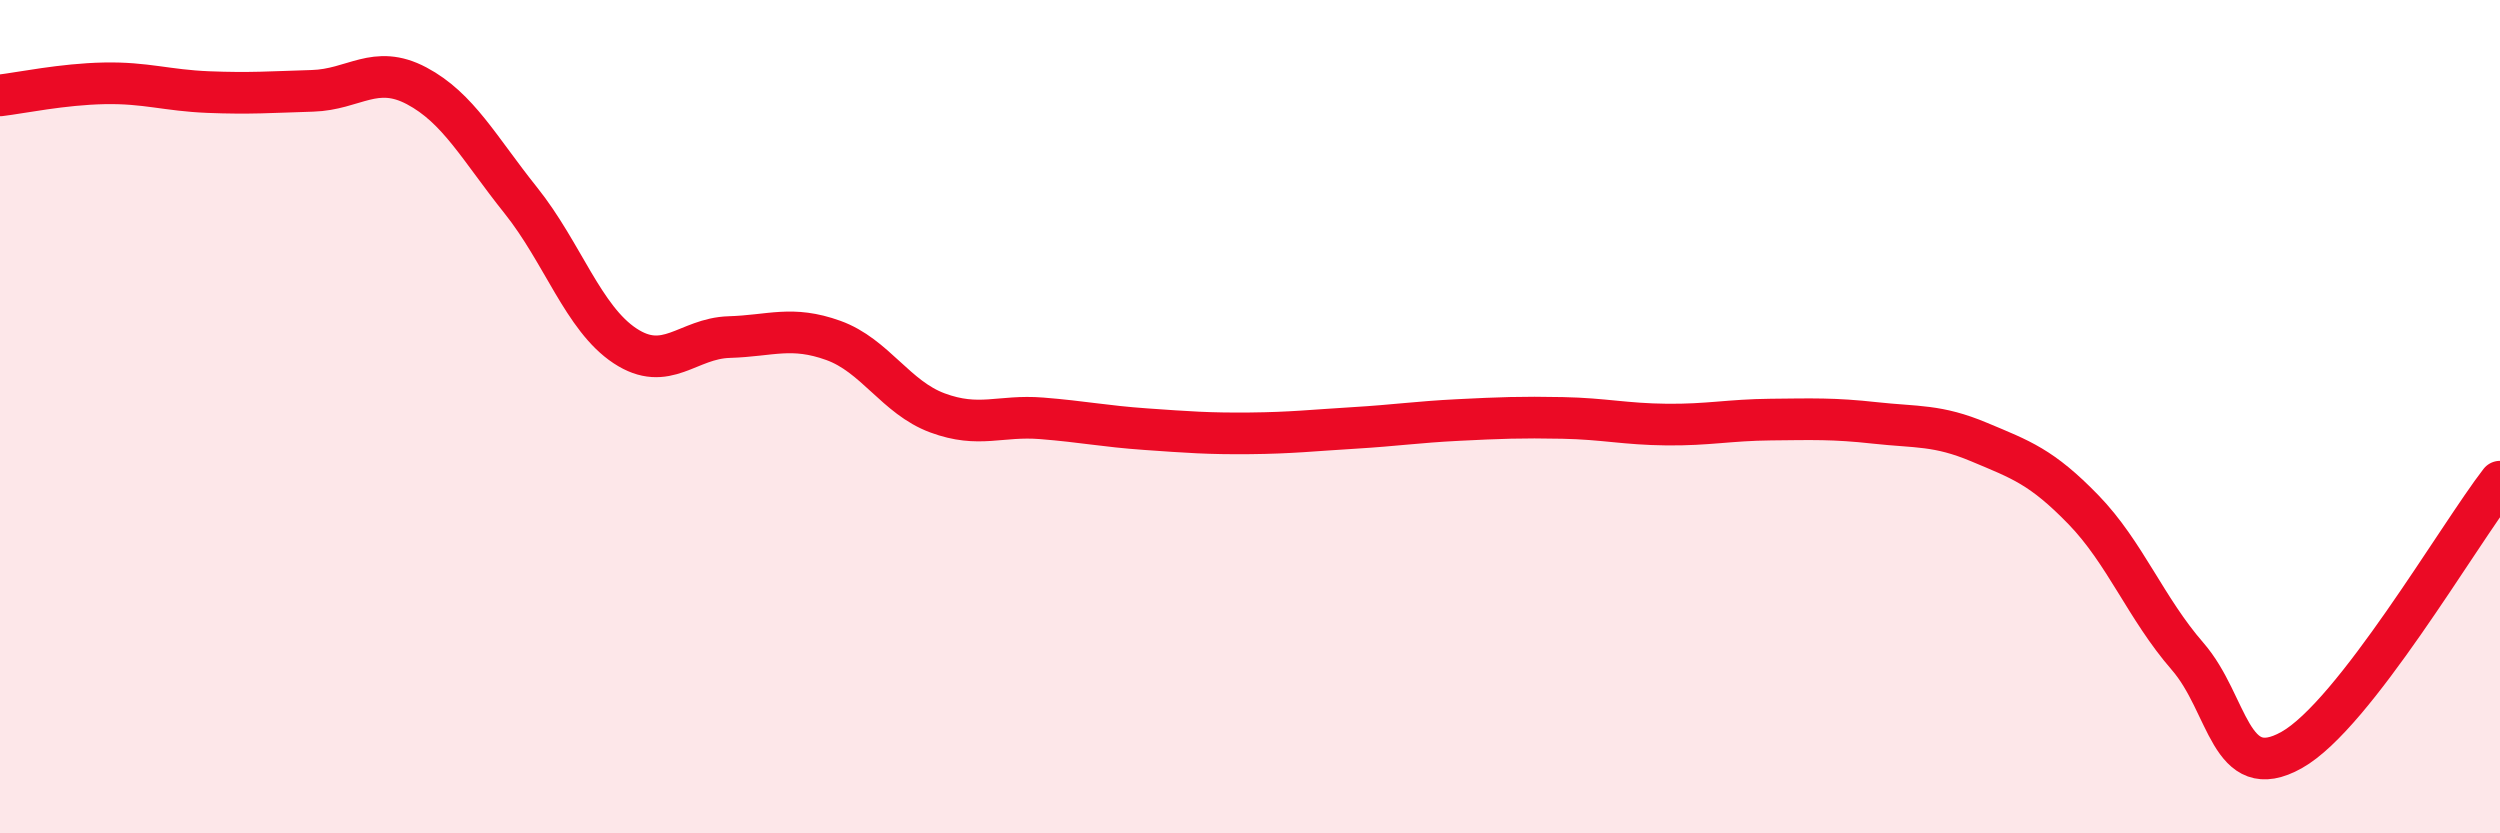 
    <svg width="60" height="20" viewBox="0 0 60 20" xmlns="http://www.w3.org/2000/svg">
      <path
        d="M 0,2.29 C 0.5,2.23 1.5,2.02 2.5,2 C 3.5,1.98 4,2.17 5,2.21 C 6,2.25 6.5,2.21 7.5,2.18 C 8.5,2.15 9,1.53 10,2.06 C 11,2.59 11.5,3.56 12.5,4.81 C 13.5,6.06 14,7.64 15,8.3 C 16,8.96 16.5,8.12 17.5,8.09 C 18.5,8.06 19,7.81 20,8.17 C 21,8.53 21.5,9.54 22.5,9.91 C 23.5,10.28 24,9.96 25,10.04 C 26,10.12 26.5,10.23 27.5,10.3 C 28.5,10.37 29,10.41 30,10.4 C 31,10.39 31.5,10.33 32.5,10.27 C 33.5,10.21 34,10.13 35,10.08 C 36,10.03 36.5,10.01 37.5,10.03 C 38.5,10.05 39,10.18 40,10.19 C 41,10.2 41.5,10.08 42.5,10.07 C 43.5,10.06 44,10.04 45,10.15 C 46,10.26 46.5,10.19 47.5,10.61 C 48.5,11.03 49,11.2 50,12.23 C 51,13.26 51.5,14.6 52.5,15.75 C 53.5,16.9 53.5,18.84 55,18 C 56.5,17.16 59,12.85 60,11.56L60 20L0 20Z"
        fill="#EB0A25"
        opacity="0.1"
        stroke-linecap="round"
        stroke-linejoin="round"
      />
      <path
        d="M 0,2.29 C 0.5,2.23 1.5,2.02 2.5,2 C 3.5,1.98 4,2.17 5,2.21 C 6,2.25 6.5,2.21 7.5,2.18 C 8.5,2.15 9,1.53 10,2.06 C 11,2.59 11.5,3.56 12.5,4.81 C 13.5,6.06 14,7.64 15,8.3 C 16,8.96 16.5,8.12 17.5,8.09 C 18.5,8.06 19,7.81 20,8.17 C 21,8.53 21.5,9.54 22.5,9.91 C 23.5,10.28 24,9.96 25,10.04 C 26,10.12 26.5,10.23 27.5,10.3 C 28.5,10.37 29,10.41 30,10.4 C 31,10.39 31.5,10.33 32.5,10.27 C 33.5,10.21 34,10.13 35,10.08 C 36,10.03 36.5,10.01 37.5,10.03 C 38.5,10.05 39,10.18 40,10.19 C 41,10.2 41.5,10.08 42.5,10.07 C 43.5,10.06 44,10.04 45,10.15 C 46,10.26 46.5,10.19 47.5,10.61 C 48.5,11.03 49,11.2 50,12.23 C 51,13.26 51.5,14.6 52.5,15.75 C 53.5,16.9 53.5,18.84 55,18 C 56.5,17.16 59,12.85 60,11.56"
        stroke="#EB0A25"
        stroke-width="1"
        fill="none"
        stroke-linecap="round"
        stroke-linejoin="round"
      />
    </svg>
  
